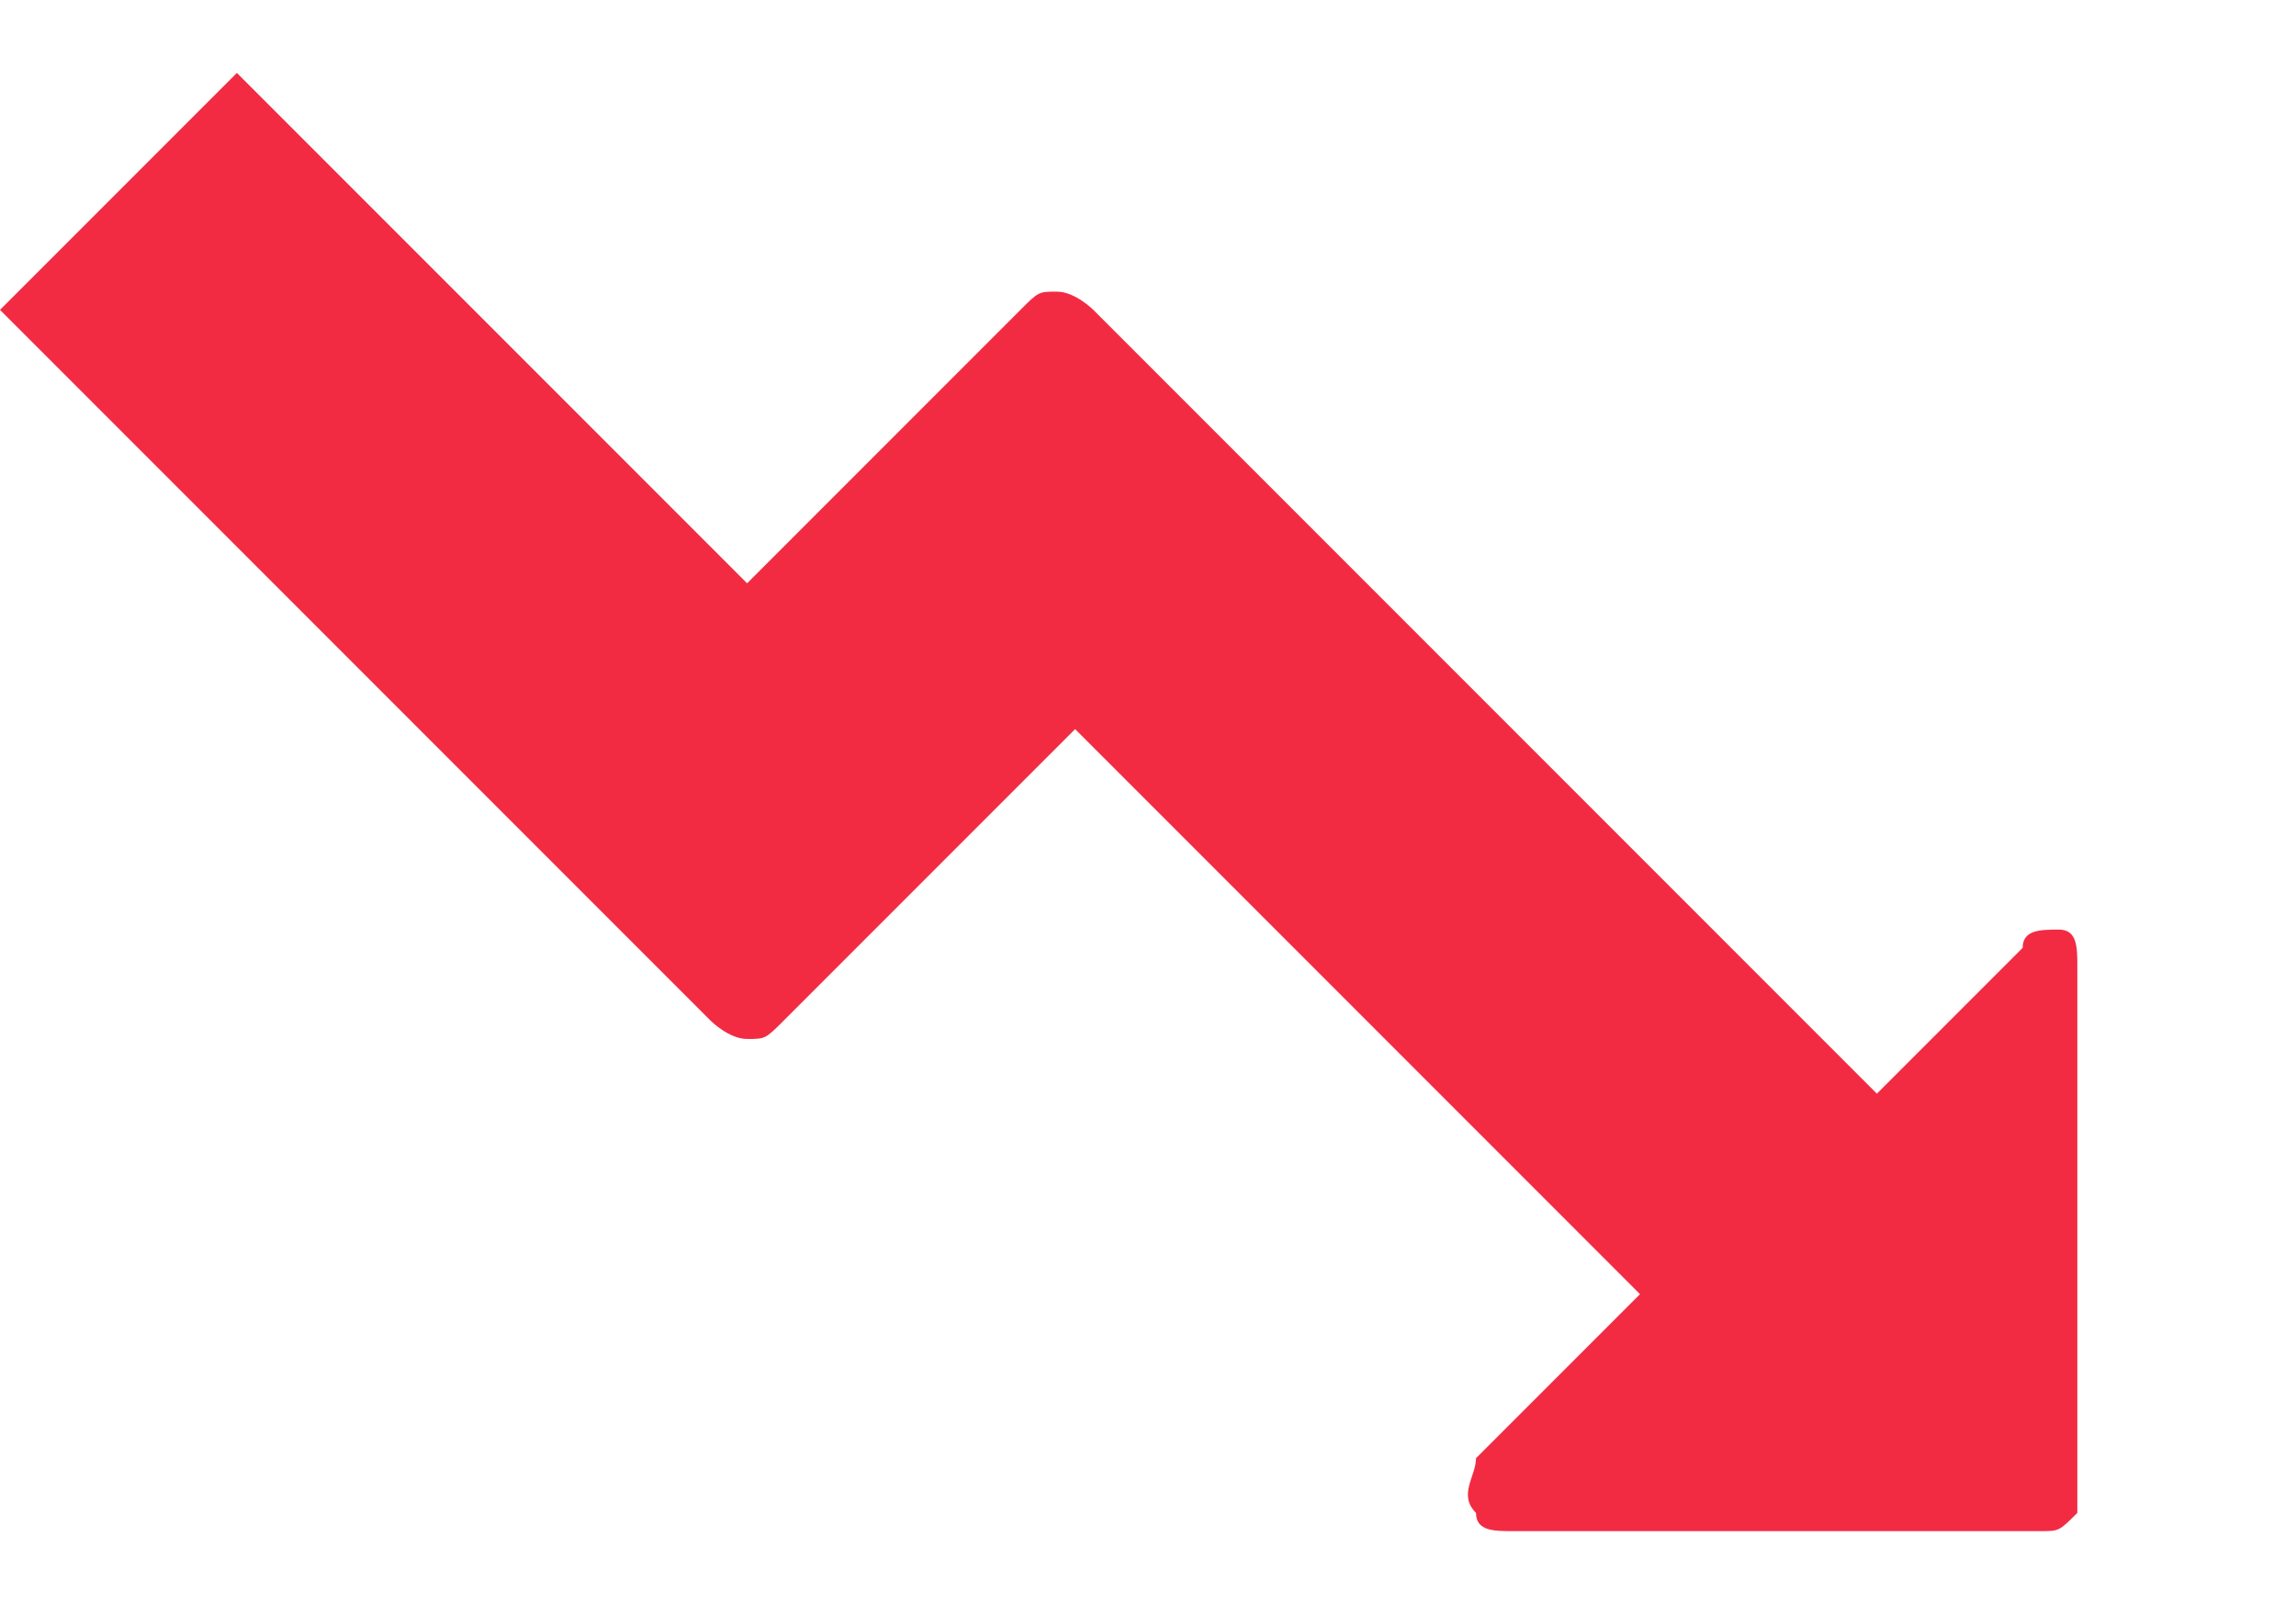 <?xml version="1.0" encoding="utf-8"?>
<!-- Generator: Adobe Illustrator 24.2.1, SVG Export Plug-In . SVG Version: 6.00 Build 0)  -->
<svg version="1.1" id="Layer_1" xmlns="http://www.w3.org/2000/svg" xmlns:xlink="http://www.w3.org/1999/xlink" x="0px" y="0px"
	 viewBox="0 0 12.6 8.8" style="enable-background:new 0 0 12.6 8.8;" xml:space="preserve">
<style type="text/css">
	.st0{fill:#F22B43;}
</style>
<path class="st0" d="M11.4,8.2V5.3c0-0.1,0-0.2-0.1-0.2c-0.1,0-0.2,0-0.2,0.1l-0.8,0.8L6,1.7c0,0-0.1-0.1-0.2-0.1
	c-0.1,0-0.1,0-0.2,0.1L4.1,3.2L1.3,0.4L0,1.7l3.9,3.9c0,0,0.1,0.1,0.2,0.1c0.1,0,0.1,0,0.2-0.1l1.6-1.6l3.1,3.1L8.1,8
	C8.1,8.1,8,8.2,8.1,8.3c0,0.1,0.1,0.1,0.2,0.1h2.9c0.1,0,0.1,0,0.2-0.1C11.4,8.3,11.4,8.2,11.4,8.2z"/>
</svg>
